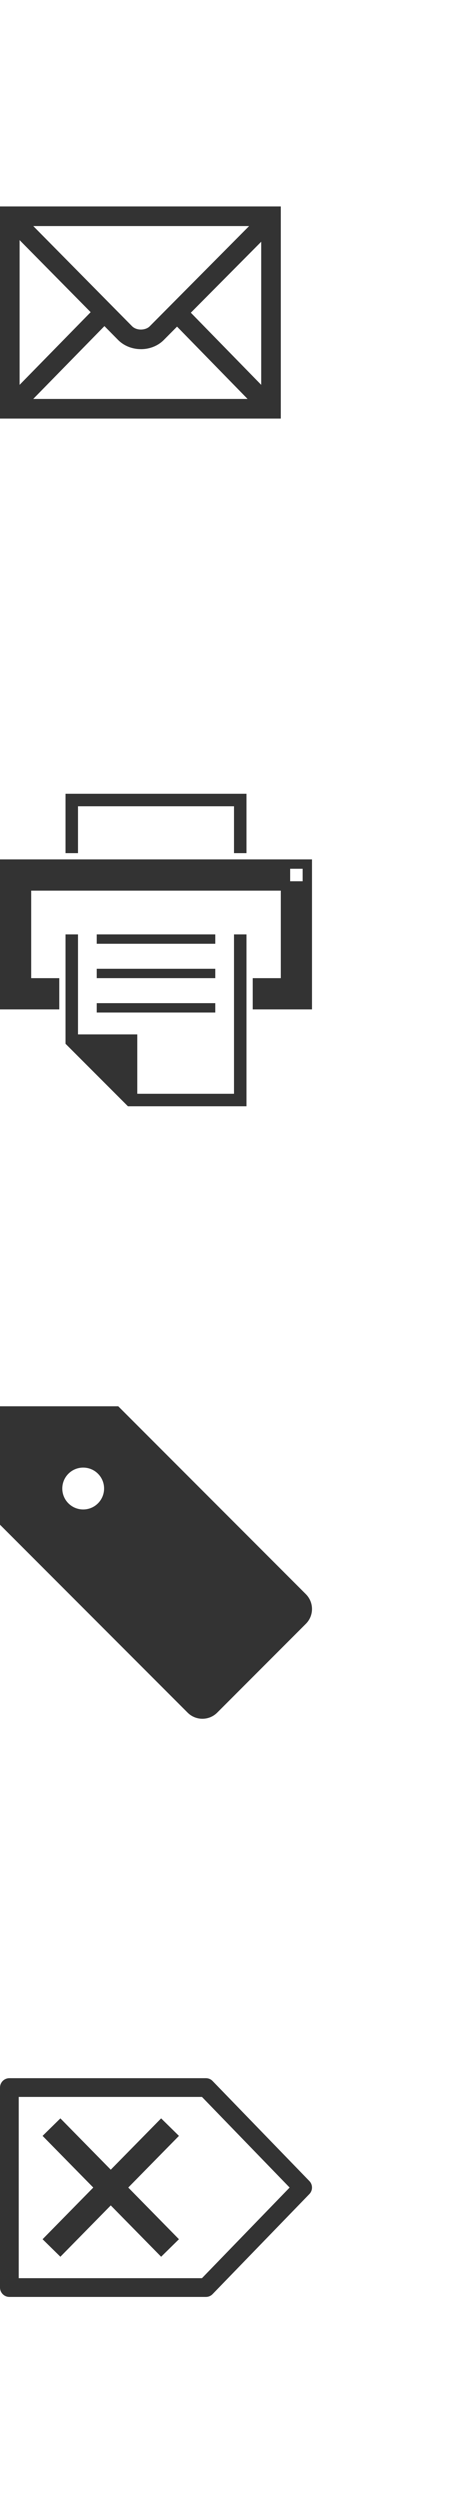 <svg id="sprites" xmlns="http://www.w3.org/2000/svg" xmlns:xlink="http://www.w3.org/1999/xlink" width="100%" height="100%" viewBox="0 0 30 160">
  <g id="icons">
    <g id="delete">
      <path fill="#333333" d="M19.831,139.583l-6.2-6.399C13.519,133.064,13.362,133,13.2,133H0.6c-0.332,0-0.6,0.27-0.6,0.6V146.4    c0,0.33,0.269,0.6,0.6,0.6h12.6c0.162,0,0.318-0.064,0.431-0.184l6.2-6.399C20.057,140.186,20.057,139.814,19.831,139.583z     M12.946,145.8H1.2v-11.6h11.746l5.619,5.8L12.946,145.8z"/>
      <polygon fill="#333333" points="10.329,135.572 7.1,138.857 3.871,135.572 2.729,136.693 5.979,140 2.729,143.307 3.871,144.428 7.1,141.143 10.329,144.428 11.471,143.307 8.222,140 11.471,136.693"/>
    </g>
    <g id="tag">
      <path fill="#333333" d="M19.607,102.025 L7.581,90H0v7.58 l12.027,12.027 c0.523,0.522,1.371,0.522,1.895,0l5.686-5.687 C20.131,103.398 20.131,102.55 19.607,102.025z M4.385,96.211c-0.523-0.523-0.523-1.371,0-1.895c0.523-0.523,1.372-0.523,1.895,0    c0.523,0.522,0.523,1.371,0,1.895C5.757,96.734,4.908,96.734,4.385,96.211z"/>
    </g>
    <g id="print">
      <polygon fill="#333333" points="4.2,50.8 4.2,54.6 5,54.6 5,51.6 15,51.6 15,54.6 15.8,54.6 15.8,50.8"/>
      <polygon fill="#333333" points="15,59.8 15,70 8.8,70 8.8,66.2 5,66.2 5,59.8 4.2,59.8 4.2,66.8 8.2,70.8 15.8,70.8 15.8,59.8"/>
      <rect x="6.2" y="59.8" fill="#333333" width="7.6" height="0.6"/>
      <rect x="6.2" y="62" fill="#333333" width="7.6" height="0.6"/>
      <rect x="6.2" y="64.2" fill="#333333" width="7.6" height="0.6"/>
      <path fill="#333333" d="M0,55v9.6h3.8v-2H2V57h16v5.6h-1.8v2H20V55H0z M19.4,56.399H18.6v-0.8H19.4V56.399z"/>
    </g>
    <g id="share">
      <path fill="#333333" d="M18,26.788H0V13.212h18V26.788L18,26.788z M2.13,25.532h13.74l-4.521-4.629l-0.856,0.862 c-0.37,0.37-0.9,0.582-1.458,0.582 c-0.004,0-0.007-0.001-0.01-0.001 c-0.56-0.002-1.092-0.219-1.461 -0.595l-0.87-0.881 L2.13,25.532 L2.13,25.532z M1.256,15.367 v9.263l4.555-4.651L1.256,15.367L1.256,15.367z M12.233,20.013l4.511,4.617v-9.159L12.233,20.013 L12.233,20.013z M2.133,14.468l6.326,6.403c0.137,0.14,0.345,0.22,0.571,0.22c0.001,0,0.002,0,0.004,0    c0.223,0,0.436-0.078,0.568-0.213l6.367-6.41H2.133L2.133,14.468z"/>
    </g>
  </g>
</svg>
